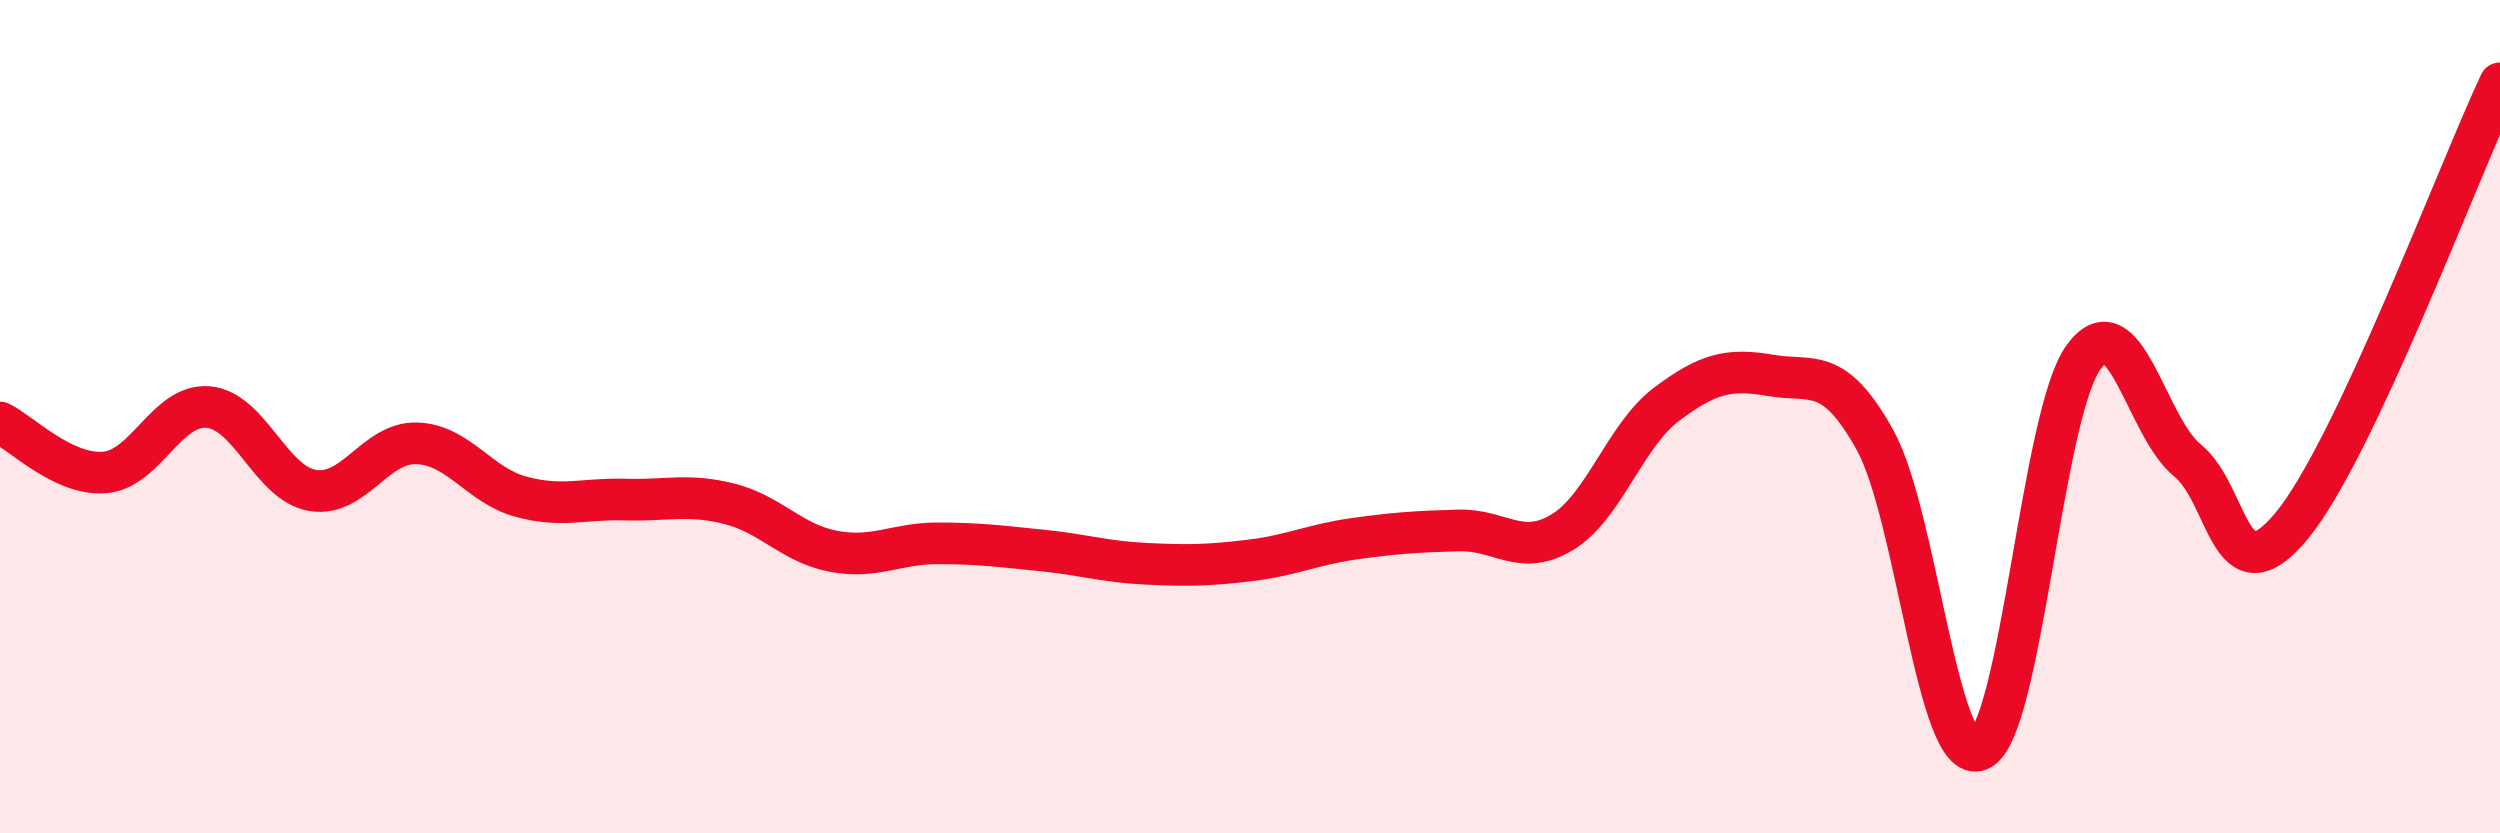 
    <svg width="60" height="20" viewBox="0 0 60 20" xmlns="http://www.w3.org/2000/svg">
      <path
        d="M 0,10.14 C 0.5,10.38 1.5,11.41 2.5,11.34 C 3.5,11.27 4,9.68 5,9.77 C 6,9.86 6.5,11.6 7.5,11.77 C 8.5,11.94 9,10.61 10,10.64 C 11,10.67 11.5,11.65 12.5,11.92 C 13.5,12.19 14,11.96 15,11.99 C 16,12.02 16.5,11.84 17.5,12.09 C 18.5,12.34 19,13.04 20,13.23 C 21,13.42 21.5,13.04 22.5,13.04 C 23.5,13.04 24,13.11 25,13.21 C 26,13.31 26.5,13.48 27.5,13.53 C 28.5,13.58 29,13.57 30,13.45 C 31,13.33 31.5,13.07 32.5,12.93 C 33.5,12.79 34,12.76 35,12.73 C 36,12.7 36.5,13.38 37.5,12.77 C 38.5,12.16 39,10.45 40,9.7 C 41,8.95 41.5,8.84 42.5,9.01 C 43.5,9.18 44,8.76 45,10.56 C 46,12.36 46.5,18.4 47.5,18 C 48.5,17.6 49,9.97 50,8.58 C 51,7.19 51.5,10.24 52.5,11.05 C 53.5,11.86 53.5,14.43 55,12.62 C 56.5,10.81 59,4.12 60,2L60 20L0 20Z"
        fill="#EB0A25"
        opacity="0.1"
        stroke-linecap="round"
        stroke-linejoin="round"
      />
      <path
        d="M 0,10.14 C 0.5,10.38 1.5,11.41 2.5,11.34 C 3.5,11.27 4,9.68 5,9.77 C 6,9.86 6.5,11.6 7.5,11.77 C 8.5,11.94 9,10.61 10,10.64 C 11,10.67 11.5,11.65 12.5,11.92 C 13.5,12.19 14,11.96 15,11.99 C 16,12.02 16.5,11.84 17.5,12.09 C 18.5,12.34 19,13.04 20,13.23 C 21,13.42 21.5,13.04 22.5,13.04 C 23.5,13.04 24,13.11 25,13.21 C 26,13.31 26.5,13.48 27.5,13.53 C 28.5,13.58 29,13.57 30,13.45 C 31,13.33 31.5,13.07 32.5,12.93 C 33.5,12.79 34,12.76 35,12.73 C 36,12.7 36.5,13.38 37.5,12.77 C 38.5,12.16 39,10.45 40,9.7 C 41,8.95 41.5,8.84 42.5,9.01 C 43.5,9.18 44,8.76 45,10.56 C 46,12.36 46.5,18.4 47.5,18 C 48.5,17.6 49,9.97 50,8.58 C 51,7.19 51.5,10.24 52.5,11.05 C 53.5,11.86 53.5,14.43 55,12.62 C 56.5,10.81 59,4.12 60,2"
        stroke="#EB0A25"
        stroke-width="1"
        fill="none"
        stroke-linecap="round"
        stroke-linejoin="round"
      />
    </svg>
  